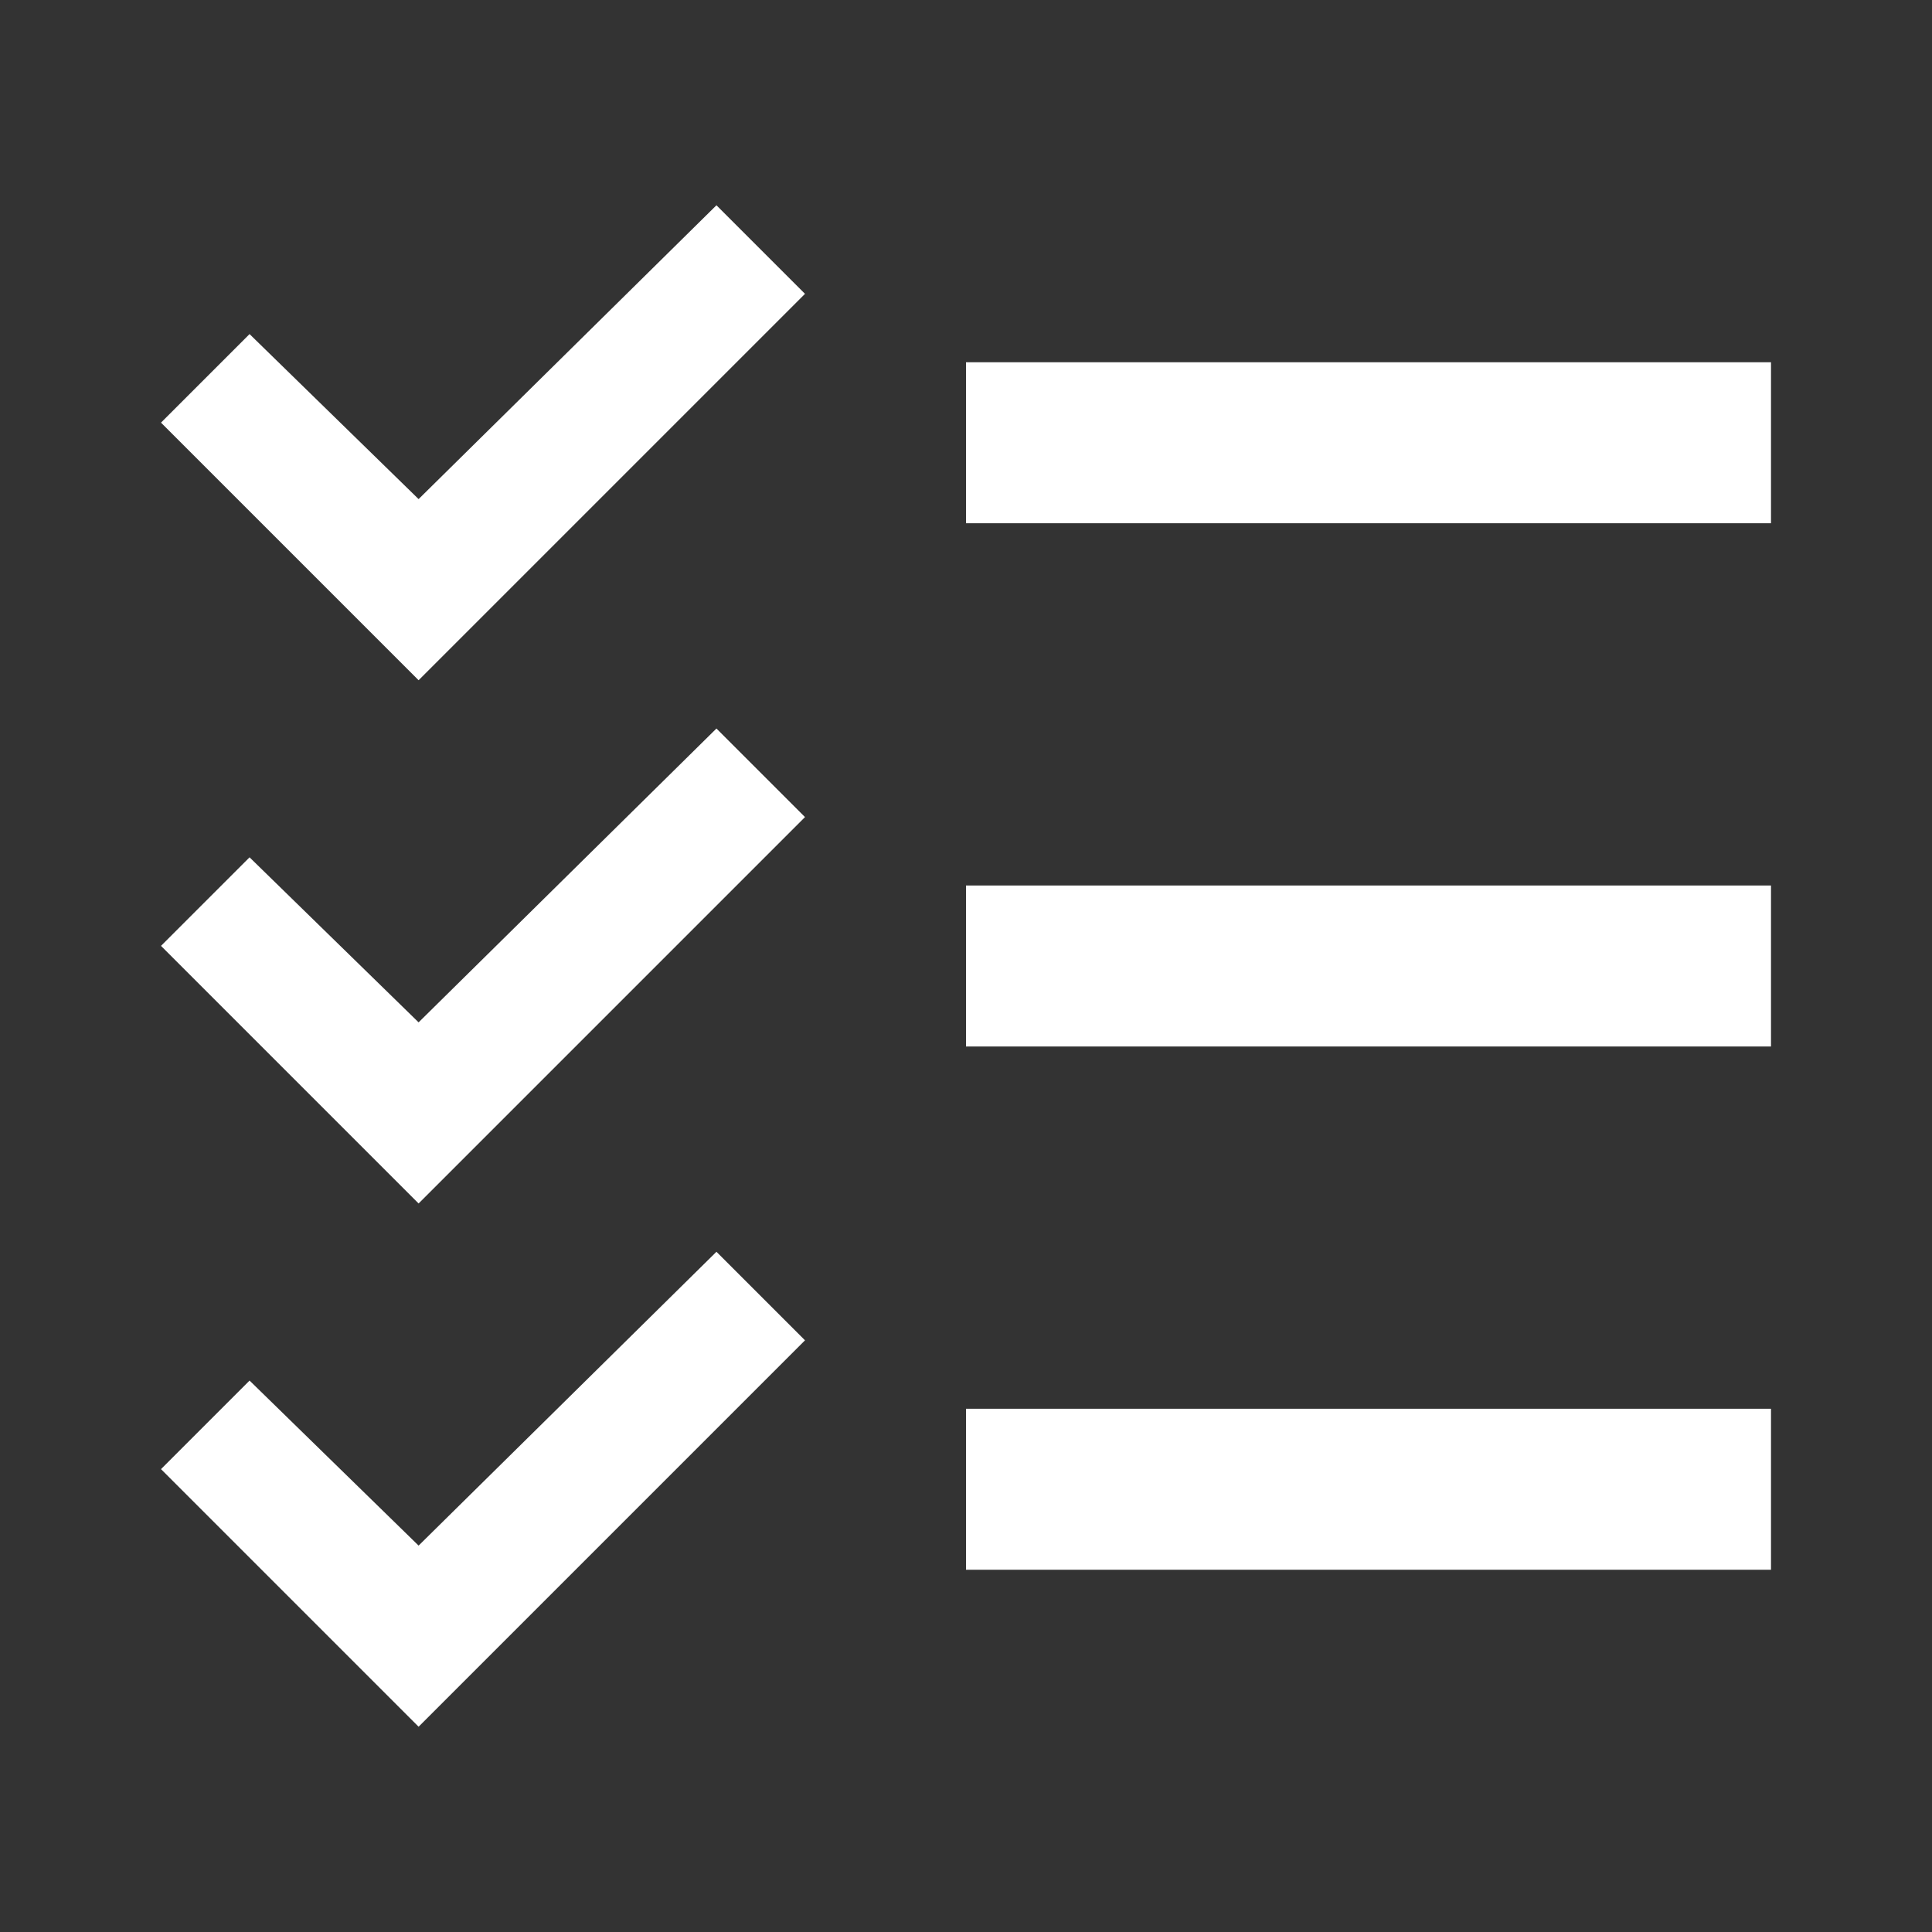 <svg version="1" xmlns="http://www.w3.org/2000/svg" viewBox="0 0 48 48" enable-background="new 0 0 48 48">
    <rect x="0" y="0" width="48" height="48" fill="#333333" stroke="none"/>
    <g fill="#FFF">
        <polygon points="17.8,18.1 10.4,25.4 6.2,21.3 4,23.5 10.4,29.9 20,20.3"/>
        <polygon points="17.8,5.1 10.4,12.4 6.2,8.3 4,10.5 10.4,16.9 20,7.3"/>
        <polygon points="17.8,31.1 10.4,38.4 6.2,34.3 4,36.5 10.4,42.9 20,33.3"/>
    </g>
    <g fill="#FFF">
        <rect x="24" y="22" width="20" height="4"/>
        <rect x="24" y="9" width="20" height="4"/>
        <rect x="24" y="35" width="20" height="4"/>
    </g>
</svg>
